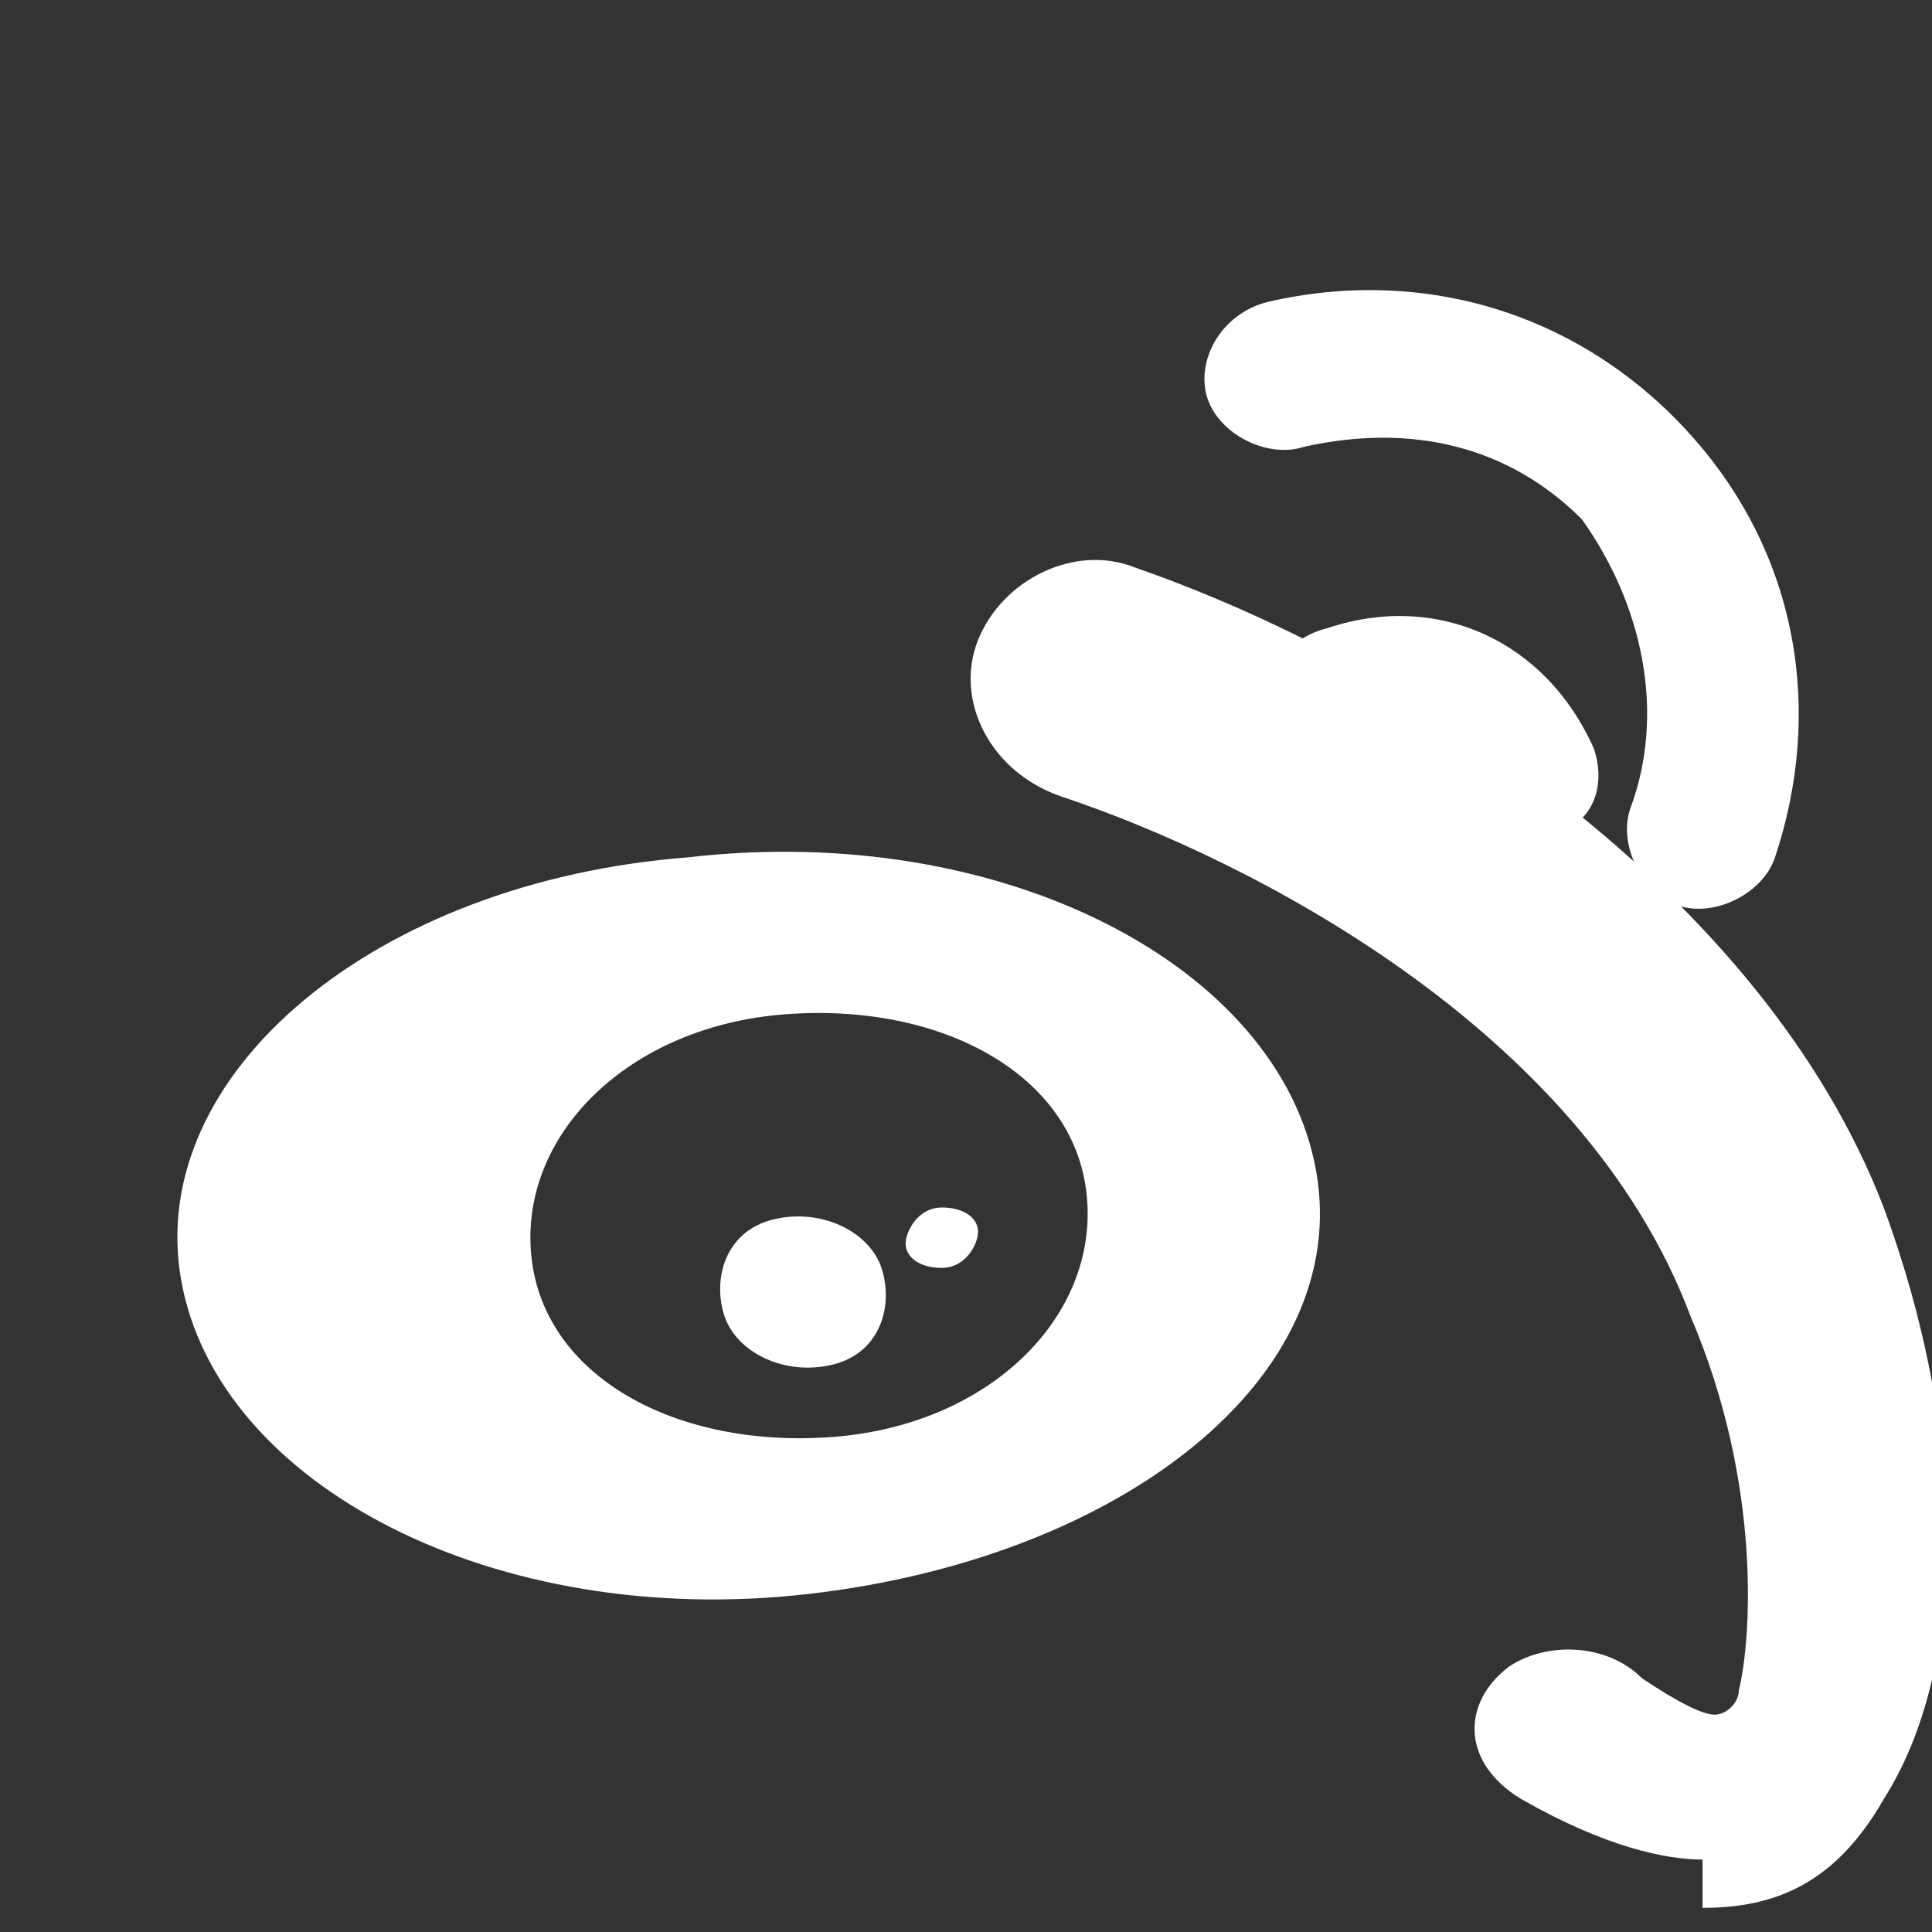 <svg xmlns="http://www.w3.org/2000/svg" width="16" height="16" viewBox="0 0 16 16" fill="white">
  <rect x="0" y="0" width="16" height="16" fill="#333333" stroke="none"/>
  <path d="M6.7 13.2c-2.6 0.3-4.9-0.9-5.2-2.6s1.6-3.3 4.2-3.5c2.6-0.3 4.9 0.9 5.2 2.6 0.3 1.7-1.6 3.2-4.2 3.5zM6.5 8.4c-1.3 0.1-2.2 1-2.1 2s1.2 1.6 2.5 1.5c1.3-0.1 2.2-1 2.1-2s-1.2-1.6-2.5-1.5zM6.9 11.3c-0.4 0.1-0.8-0.1-0.9-0.4s0-0.7 0.4-0.8c0.4-0.1 0.8 0.1 0.9 0.4 0.1 0.3 0 0.7-0.4 0.8zM7.8 10.5c-0.2 0-0.3-0.1-0.3-0.2s0.1-0.3 0.3-0.3c0.2 0 0.3 0.1 0.3 0.2s-0.1 0.3-0.3 0.3z"></path>
  <path d="M11.3 6.2c-0.3 0-0.5-0.1-0.6-0.3-0.2-0.3-0.1-0.6 0.3-0.7 0.9-0.3 1.8 0.1 2.2 1 0.1 0.3 0 0.6-0.3 0.7-0.3 0.1-0.6 0-0.7-0.3-0.1-0.3-0.5-0.5-0.9-0.4z"></path>
  <path d="M13.1 4.3c-0.6-0.6-1.4-0.8-2.3-0.6-0.3 0.1-0.7-0.1-0.8-0.4s0.1-0.7 0.5-0.8c1.3-0.3 2.6 0.1 3.5 1.1 0.9 1 1.1 2.3 0.7 3.5-0.1 0.3-0.5 0.5-0.8 0.4s-0.5-0.5-0.4-0.8c0.3-0.8 0.1-1.7-0.4-2.4z"></path>
  <path d="M14.1 15.4c-0.3 0-0.8-0.1-1.5-0.5-0.5-0.3-0.5-0.8-0.1-1.1 0.3-0.2 0.8-0.2 1.1 0.1 0.3 0.2 0.5 0.3 0.6 0.3 0.1 0 0.2-0.1 0.2-0.2 0.1-0.4 0.2-1.7-0.4-3.1-0.9-2.4-3.7-3.8-5.2-4.3-0.6-0.2-0.9-0.8-0.7-1.3 0.2-0.5 0.8-0.8 1.3-0.6 2.3 0.8 5.2 2.7 6.2 5.3 0.7 1.9 0.7 3.8 0 4.9-0.4 0.7-0.9 0.9-1.5 0.9-0.1 0-0.1 0 0 0z"></path>
</svg> 